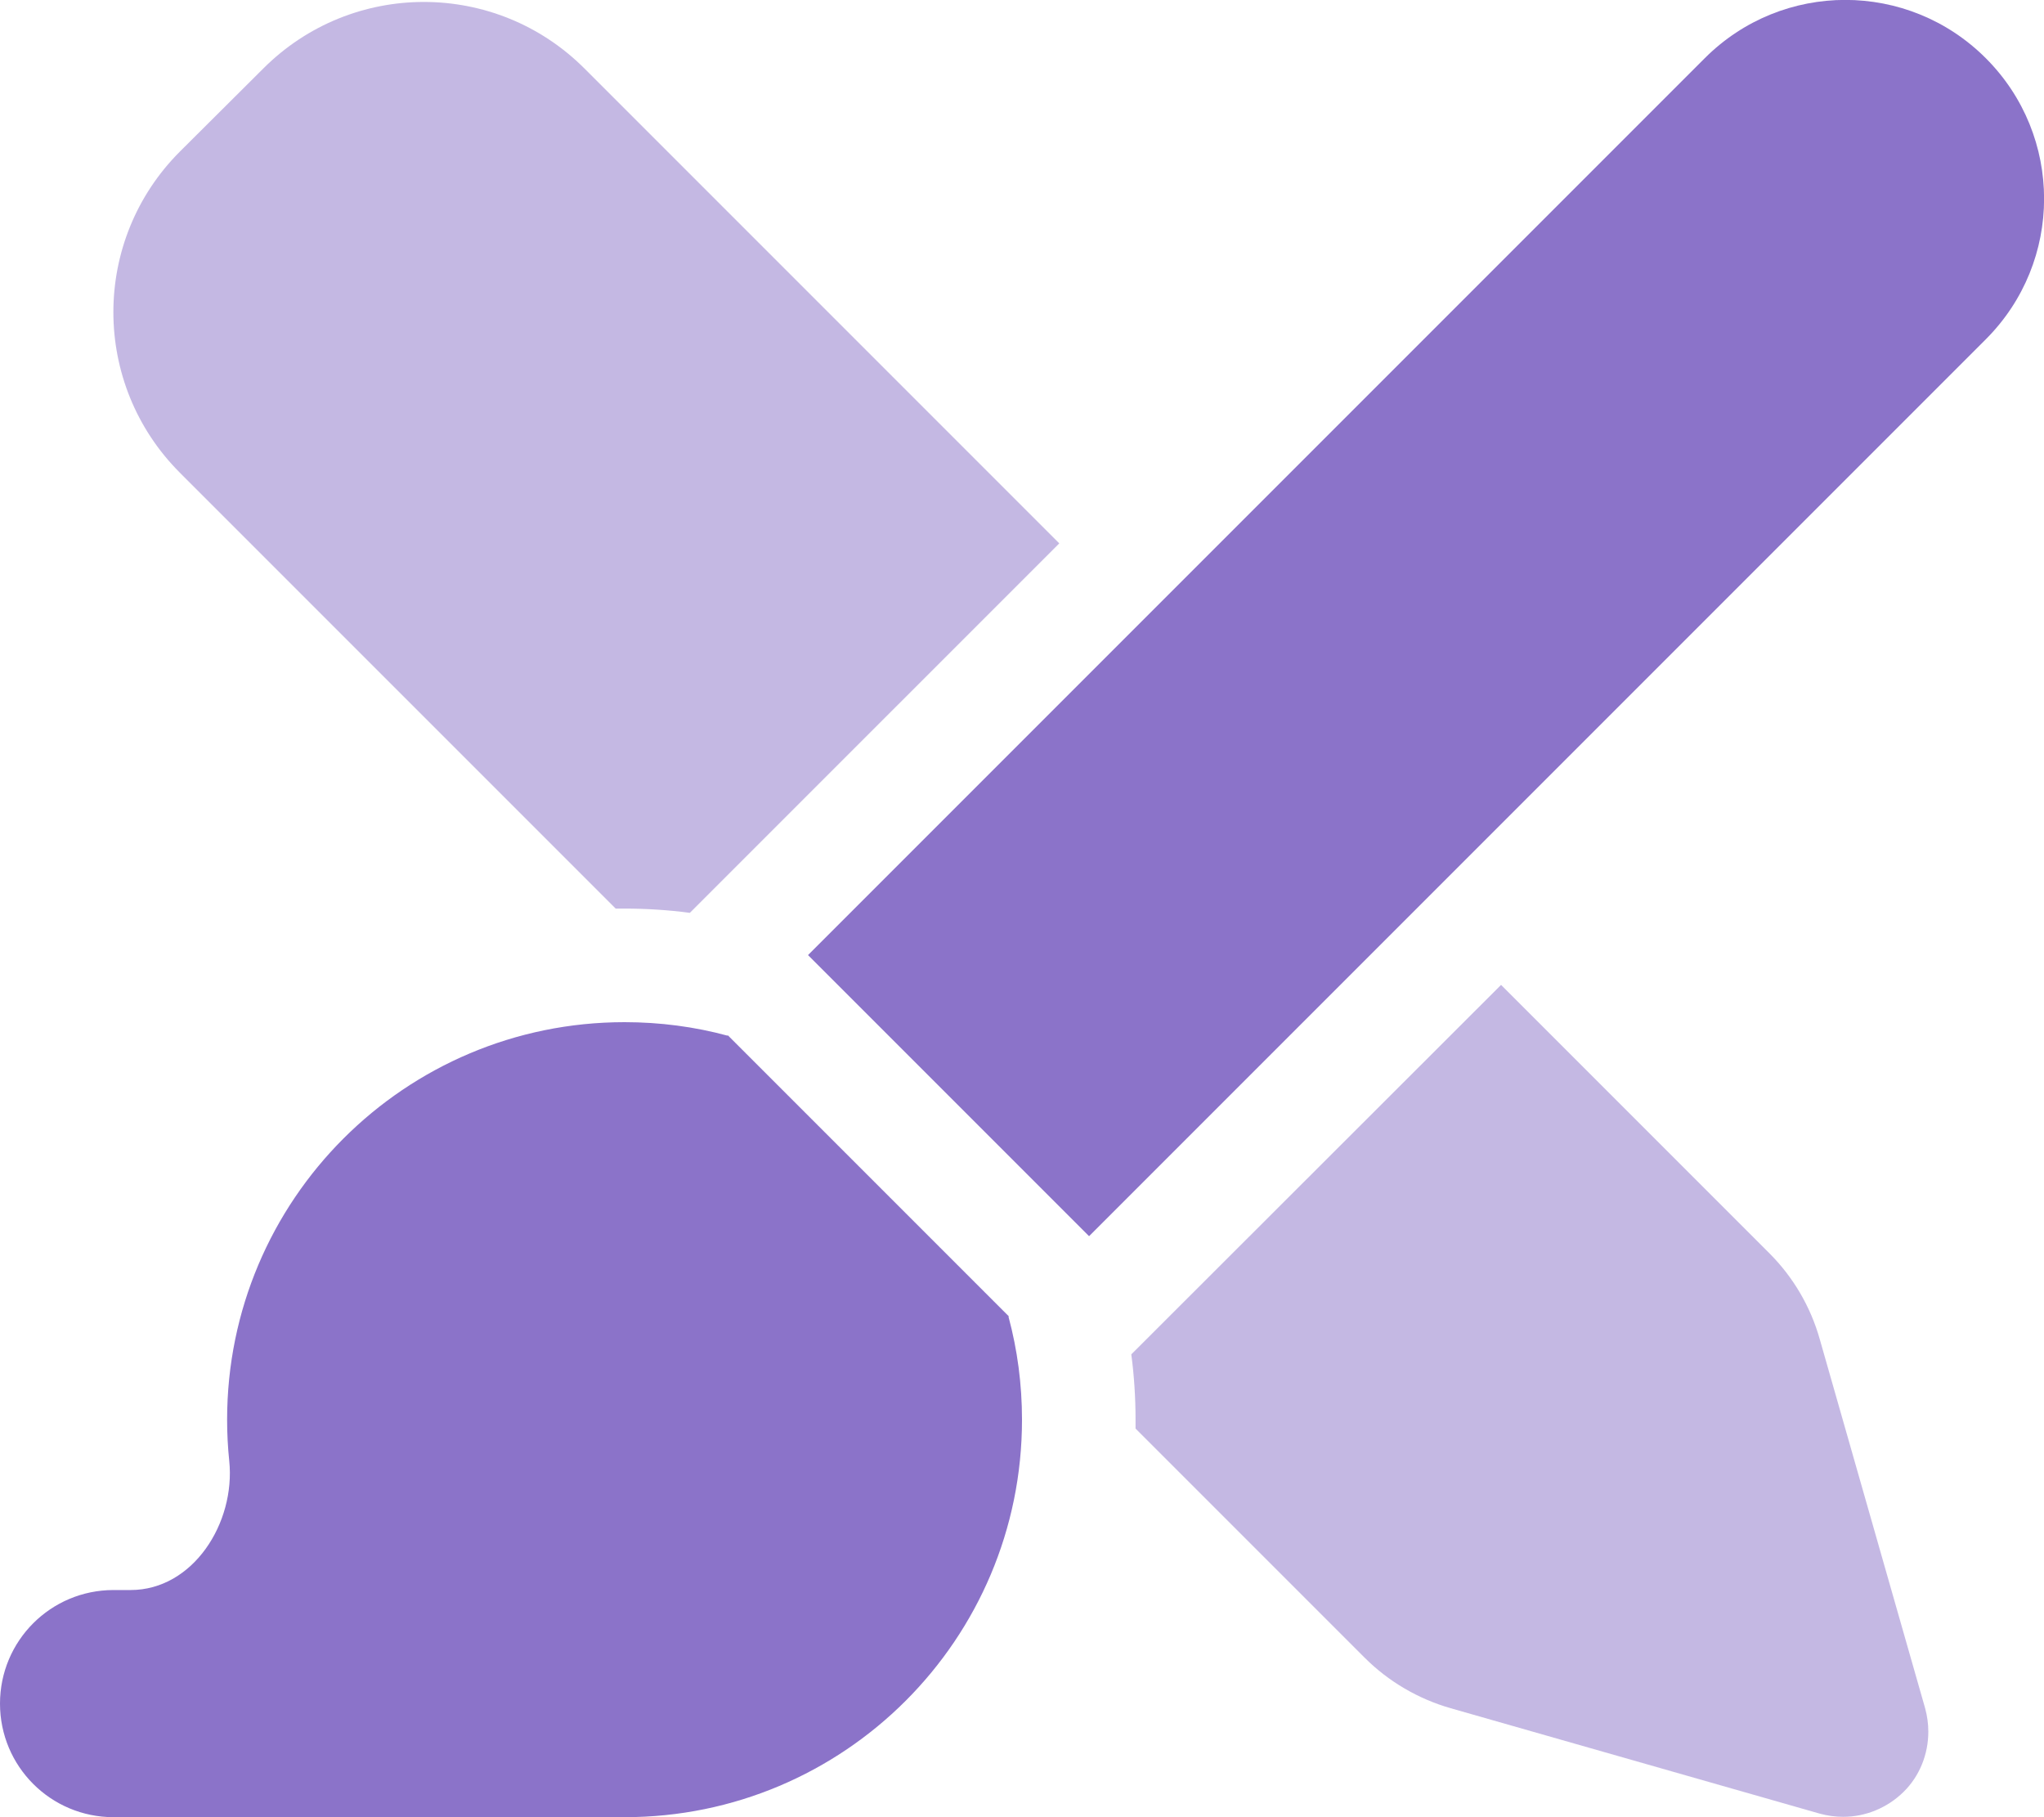 <svg xmlns="http://www.w3.org/2000/svg" viewBox="0 0 576 512">
  <!--!Font Awesome Pro 6.7.2 by @fontawesome - https://fontawesome.com License - https://fontawesome.com/license (Commercial License) Copyright 2025 Fonticons, Inc.-->
  <path class="fa-secondary" opacity=".5"
        fill="#8b73c9"
        d="M50.7 42.7c-25 25-25 65.5 0 90.5L173.5 256c.8 0 1.7 0 2.5 0c6.2 0 12.4 .4 18.4 1.2L298.5 153.1 164.7 19.3c-25-25-65.5-25-90.5 0L50.7 42.7zM318.8 381.6c.8 6 1.2 12.2 1.2 18.4c0 .8 0 1.7 0 2.5l64.6 64.6c6.7 6.7 15.1 11.6 24.2 14.2l104 29.7c2.2 .6 4.4 .9 6.6 .9c6.3 0 12.4-2.5 17-7s7-10.7 7-17c0-2.2-.3-4.4-.9-6.6l-29.7-104c-2.6-9.2-7.5-17.5-14.2-24.2l-75.6-75.6L318.8 381.6z"/>
  <path class="fa-primary"
        fill="#8b73c9"
        d="M559.6 16.4c21.9 21.9 21.9 57.3 0 79.2L306.9 348.3l-79.2-79.2L480.4 16.4c21.9-21.9 57.3-21.9 79.2 0zM205.1 291.7l79.2 79.2-.1 .1c2.5 9.3 3.8 19 3.8 29c0 61.9-50.1 112-112 112L32 512c-17.7 0-32-14.3-32-32s14.3-32 32-32l4.8 0c17.6 0 29.6-18.9 27.8-36.4c-.4-3.8-.6-7.7-.6-11.6c0-61.9 50.1-112 112-112c10 0 19.8 1.3 29 3.8l.1-.1z"/>
</svg>

